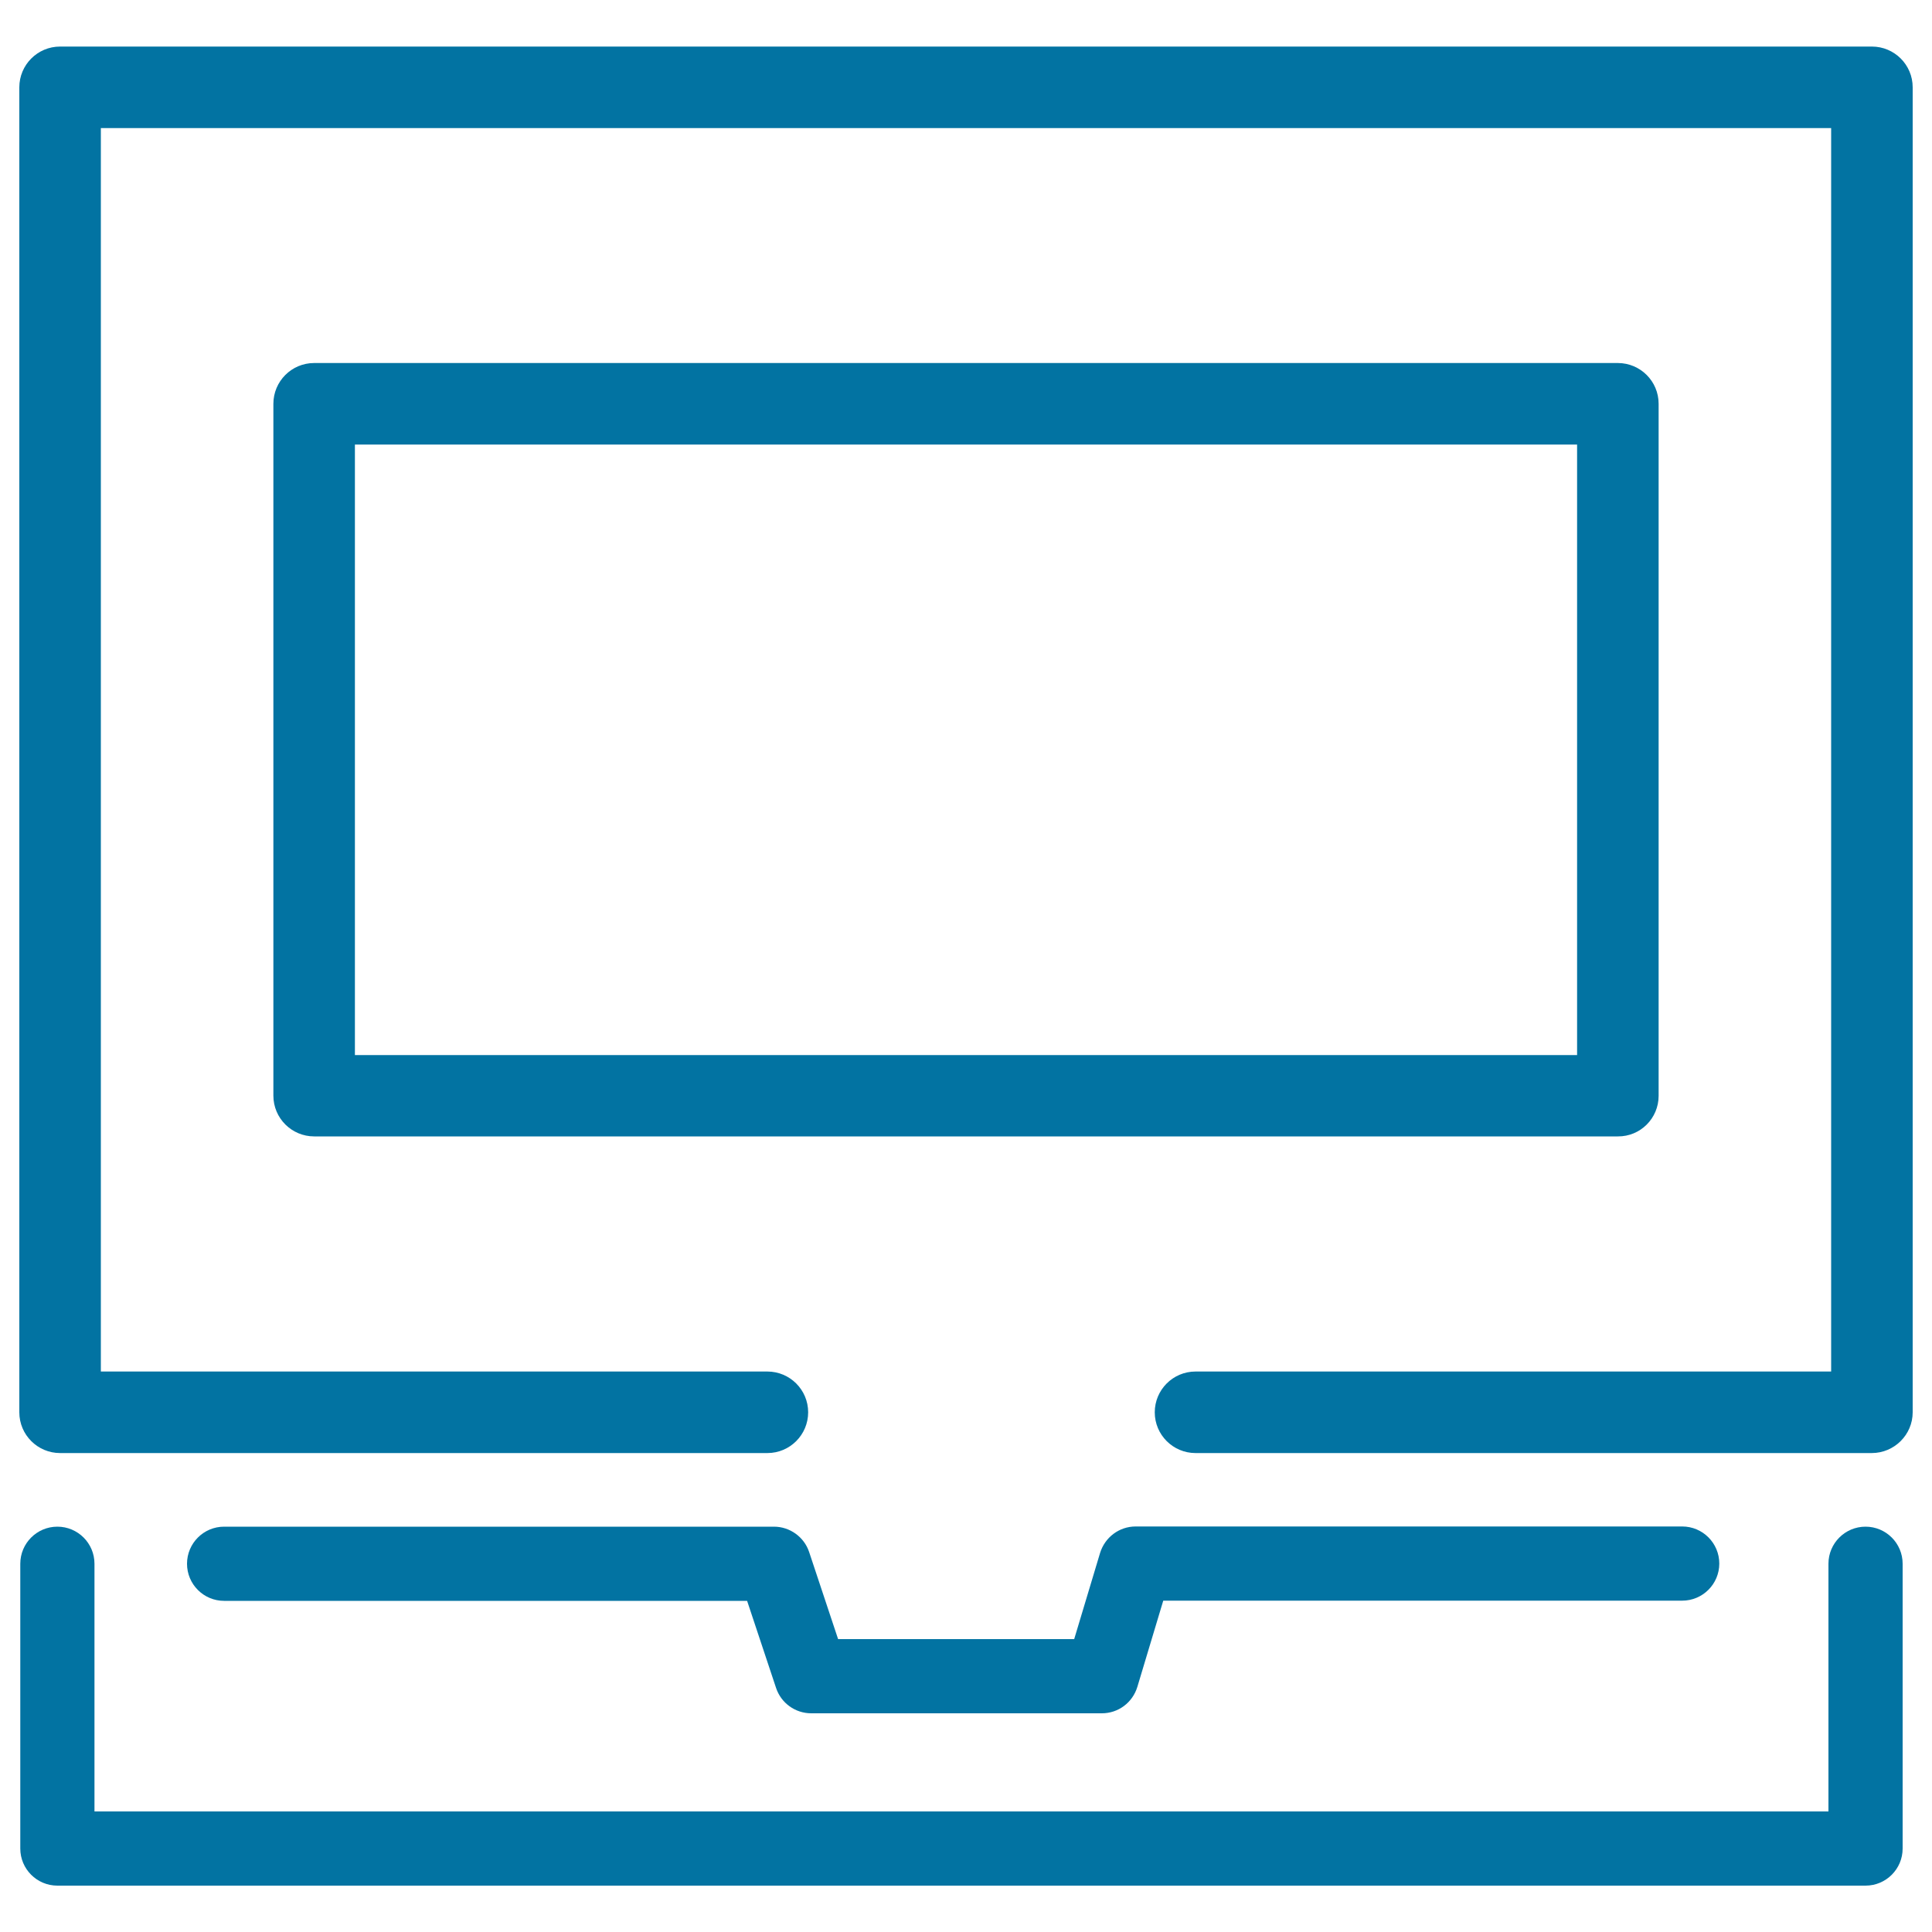 <svg xmlns="http://www.w3.org/2000/svg" viewBox="0 0 1000 1000" style="fill:#0273a2">
<title>Desktop Computer SVG icon</title>
<g><path d="M990,731V45.2c0-11.7-9.5-21.1-21.1-21.1H31.1C19.4,24.1,10,33.6,10,45.2V731c0,11.7,9.5,21.1,21.1,21.1h366.1c11.7,0,21.1-9.5,21.1-21.1c0-11.7-9.5-21.1-21.1-21.1h-345V66.3h895.6v643.6H618.8c-11.7,0-21.1,9.5-21.1,21.1c0,11.7,9.5,21.1,21.1,21.1h350C980.5,752.1,990,742.6,990,731z"/><path d="M858.5,567.2V209c0-11.7-9.5-21.1-21.1-21.1H162.6c-11.7,0-21.1,9.5-21.1,21.1v358.1c0,11.7,9.5,21.1,21.1,21.1h674.8C849.1,588.3,858.5,578.8,858.5,567.2z M816.3,546.1H183.7V230.1h632.6V546.1L816.3,546.1z"/><path d="M116,790.2c-10.6,0-19.2,8.6-19.2,19.2s8.6,19.2,19.2,19.2h270.7l15,45.1c2.6,7.8,9.9,13.1,18.2,13.1h150.4c8.5,0,15.9-5.5,18.4-13.7l13.4-44.6h268.6c10.6,0,19.2-8.6,19.2-19.2c0-10.6-8.6-19.2-19.2-19.2H587.8c-8.5,0-15.9,5.6-18.4,13.7l-13.4,44.6H433.8l-15-45.1c-2.6-7.8-10-13.1-18.2-13.1L116,790.2L116,790.2z"/><path d="M10.5,809.4v147.4c0,10.6,8.6,19.2,19.2,19.2h935.9c10.6,0,19.2-8.6,19.2-19.2V809.4c0-10.6-8.6-19.2-19.2-19.2c-10.6,0-19.2,8.6-19.2,19.2v128.2H48.9V809.4c0-10.6-8.6-19.2-19.2-19.2C19.1,790.2,10.5,798.8,10.5,809.4z"/></g>
</svg>